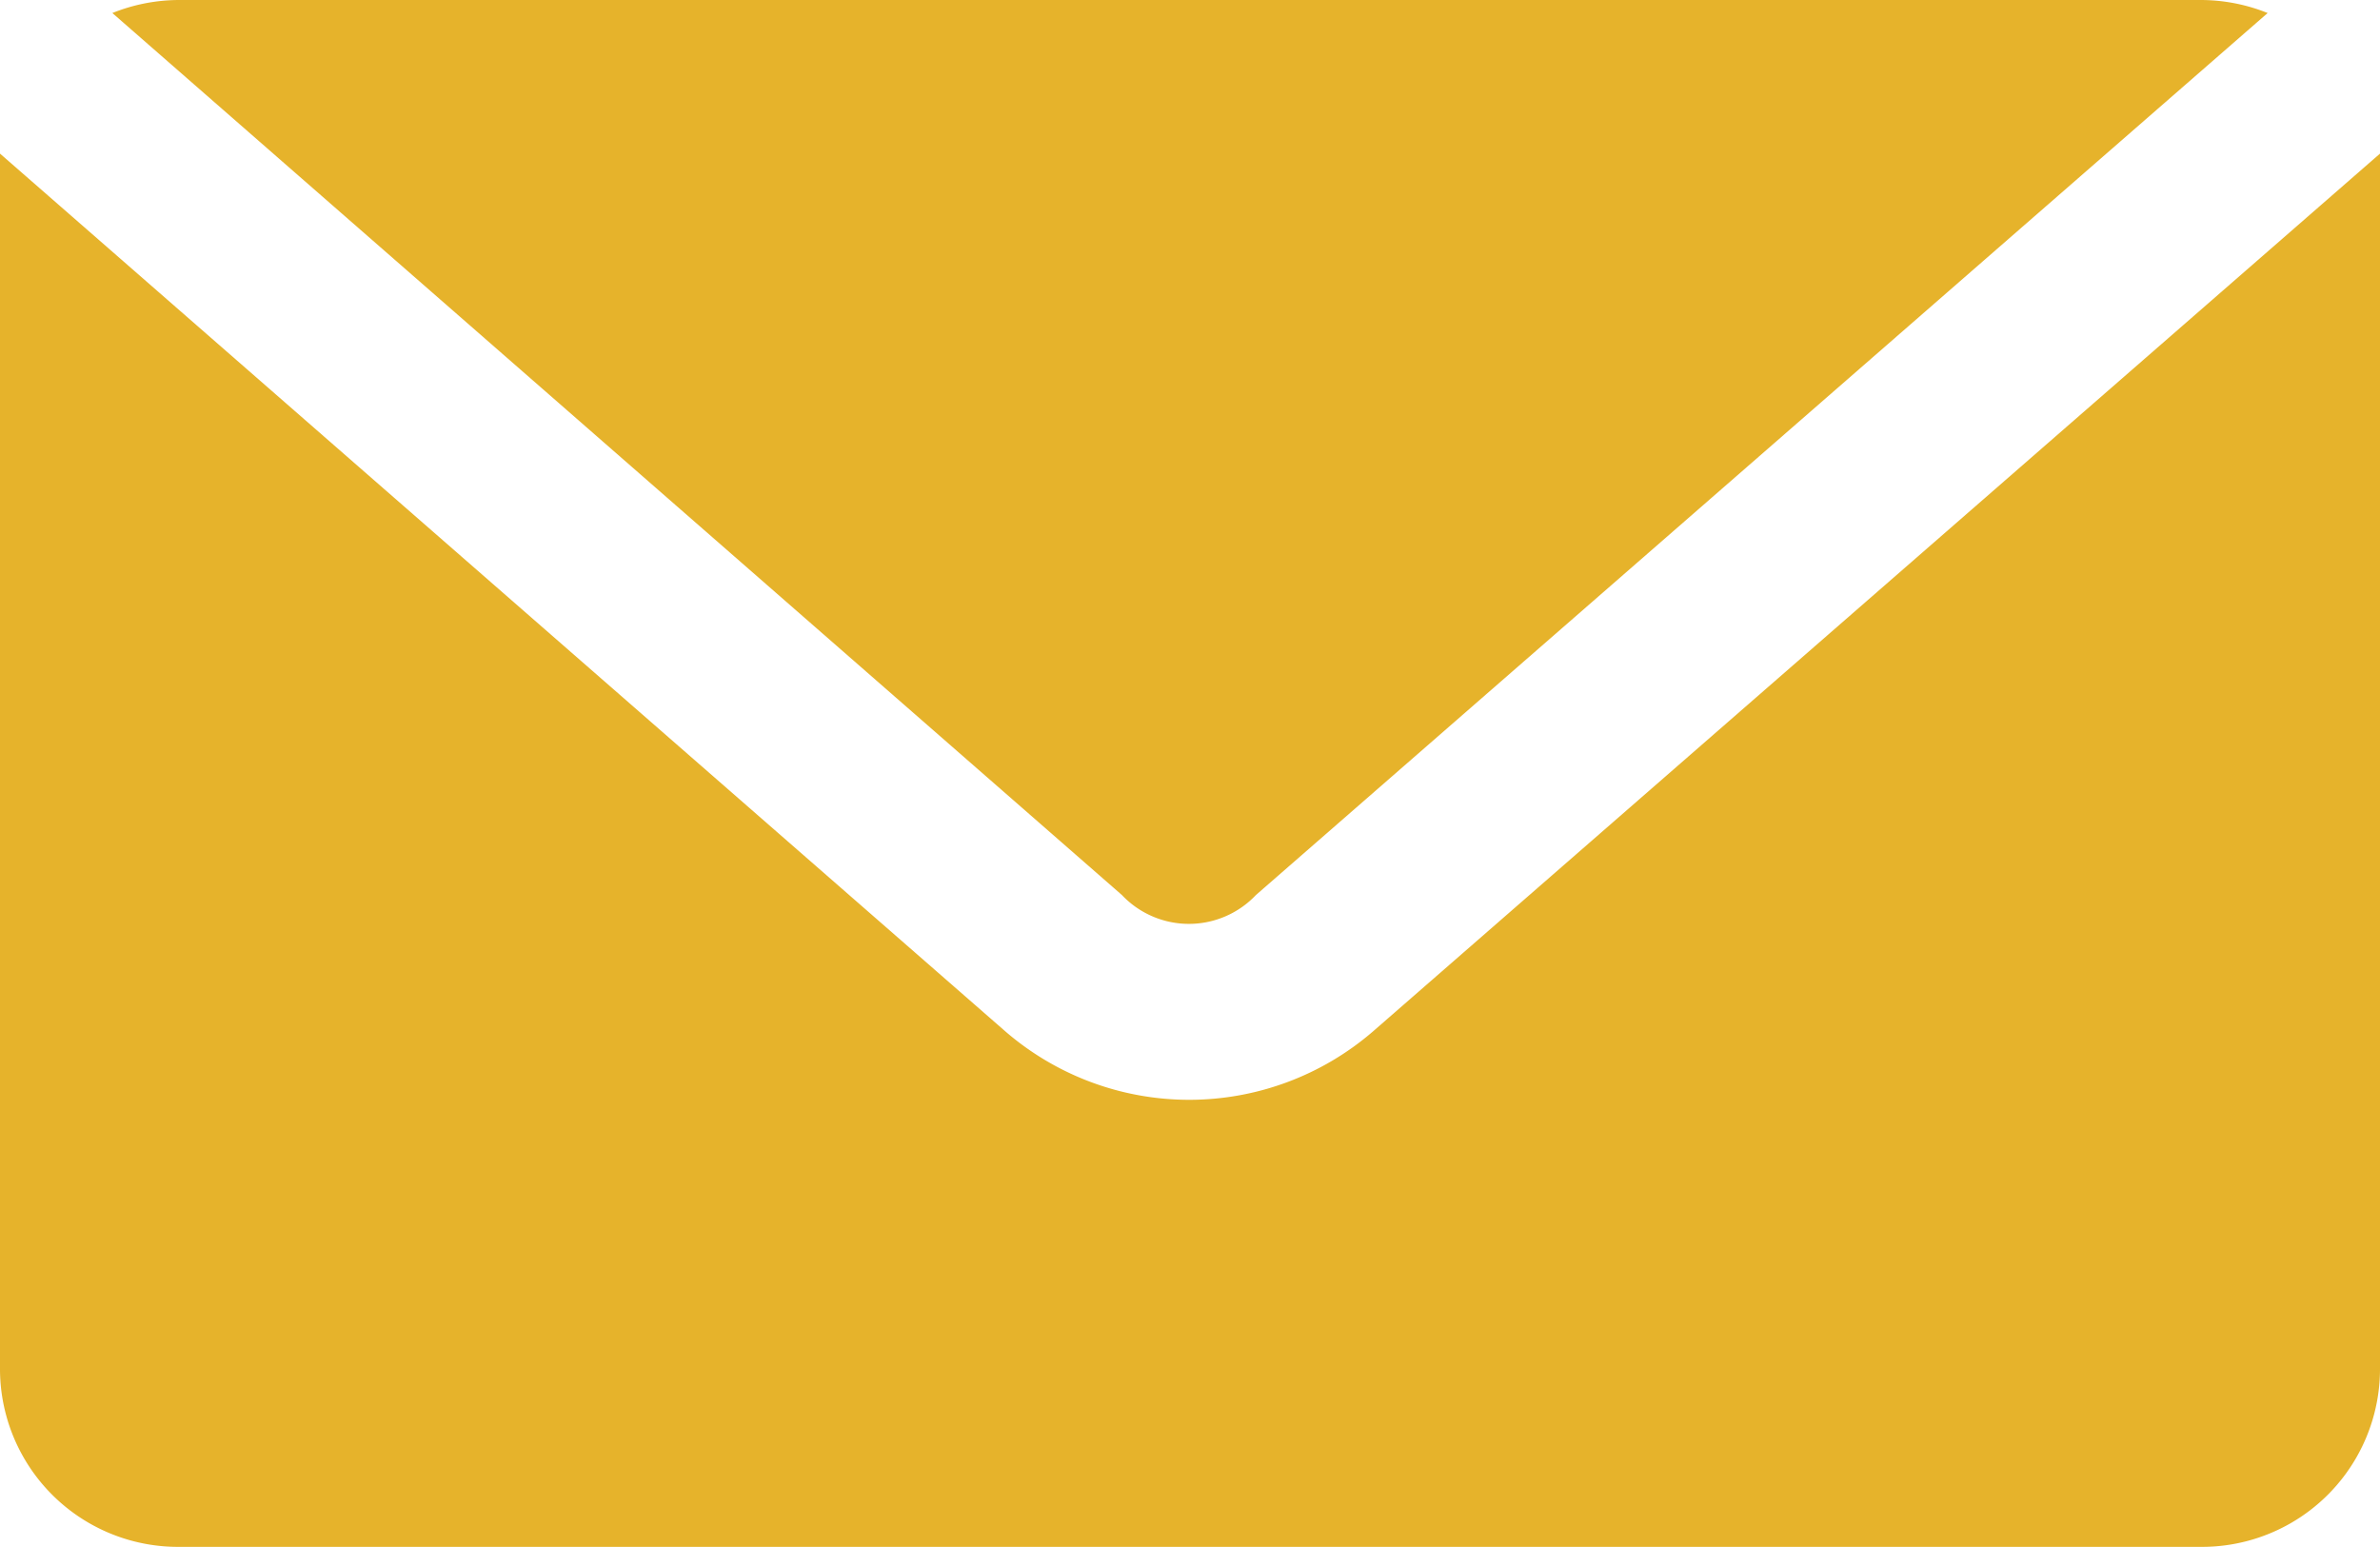 <svg xmlns="http://www.w3.org/2000/svg" viewBox="0 0 43.85 28.5"><defs><style>.cls-1{fill:#e6b32b;}</style></defs><g id="Layer_2" data-name="Layer 2"><g id="Calque_1" data-name="Calque 1"><path class="cls-1" d="M3.29,0A3.31,3.31,0,0,0,2.07.24l18.6,16.25a1.7,1.7,0,0,0,2.47,0L41.78.24A3.31,3.31,0,0,0,40.56,0ZM0,2.83a3.44,3.44,0,0,0,0,.46V25.21A3.28,3.28,0,0,0,3.29,28.5H40.56a3.28,3.28,0,0,0,3.29-3.29V3.29a3.44,3.44,0,0,0,0-.46L25.3,19a5.18,5.18,0,0,1-6.78,0L0,2.83Z"/></g></g></svg>